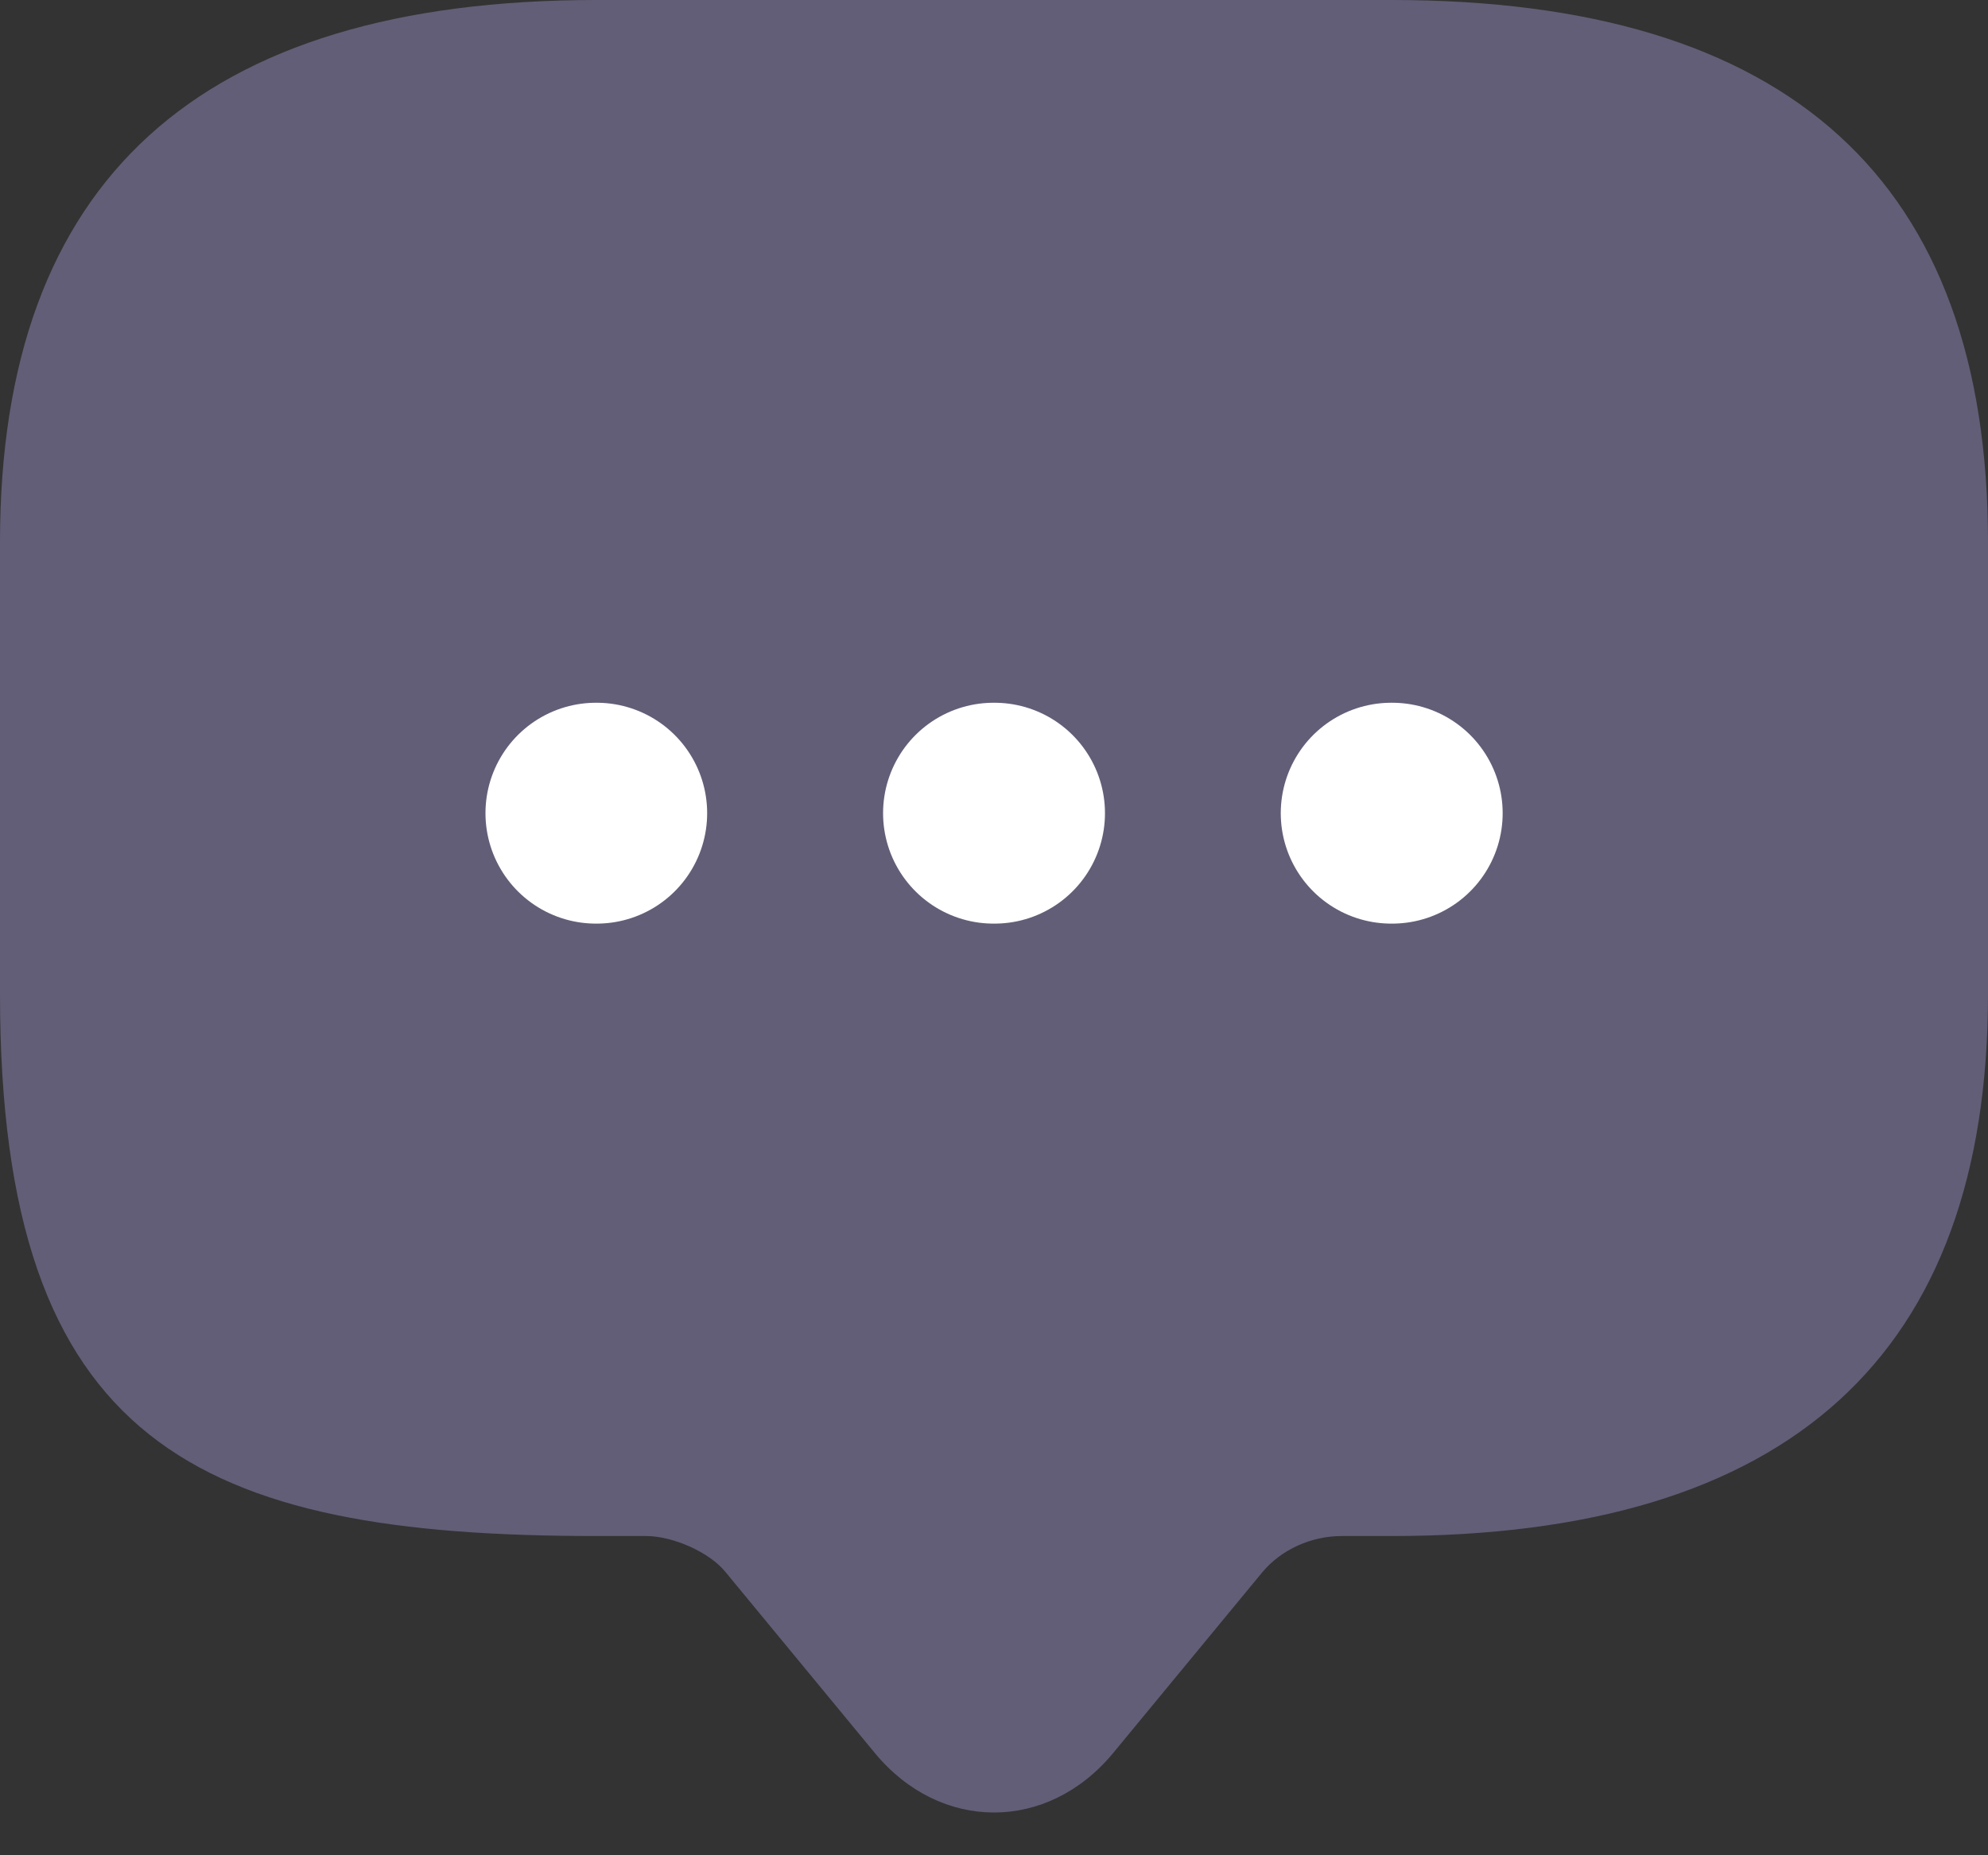 <svg width="45" height="42" viewBox="0 0 45 42" fill="none" xmlns="http://www.w3.org/2000/svg">
<rect x="0" y="0" width="45" height="42" fill="#333333" stroke="none"/>
<path d="M14.625 34.773H13.5C4.5 34.773 0 32.727 0 22.5V12.273C0 4.091 4.5 0 13.5 0H31.5C40.5 0 45 4.091 45 12.273V22.5C45 30.682 40.5 34.773 31.5 34.773H30.375C29.677 34.773 29.003 35.08 28.575 35.591L25.2 39.682C23.715 41.482 21.285 41.482 19.8 39.682L16.425 35.591C16.065 35.141 15.232 34.773 14.625 34.773Z" fill="#625E77"/>
<path d="M31.491 18.409H31.514M22.489 18.409H22.512M13.489 18.409H13.507" stroke="white" stroke-width="5" stroke-linecap="round" stroke-linejoin="round"/>
</svg>
